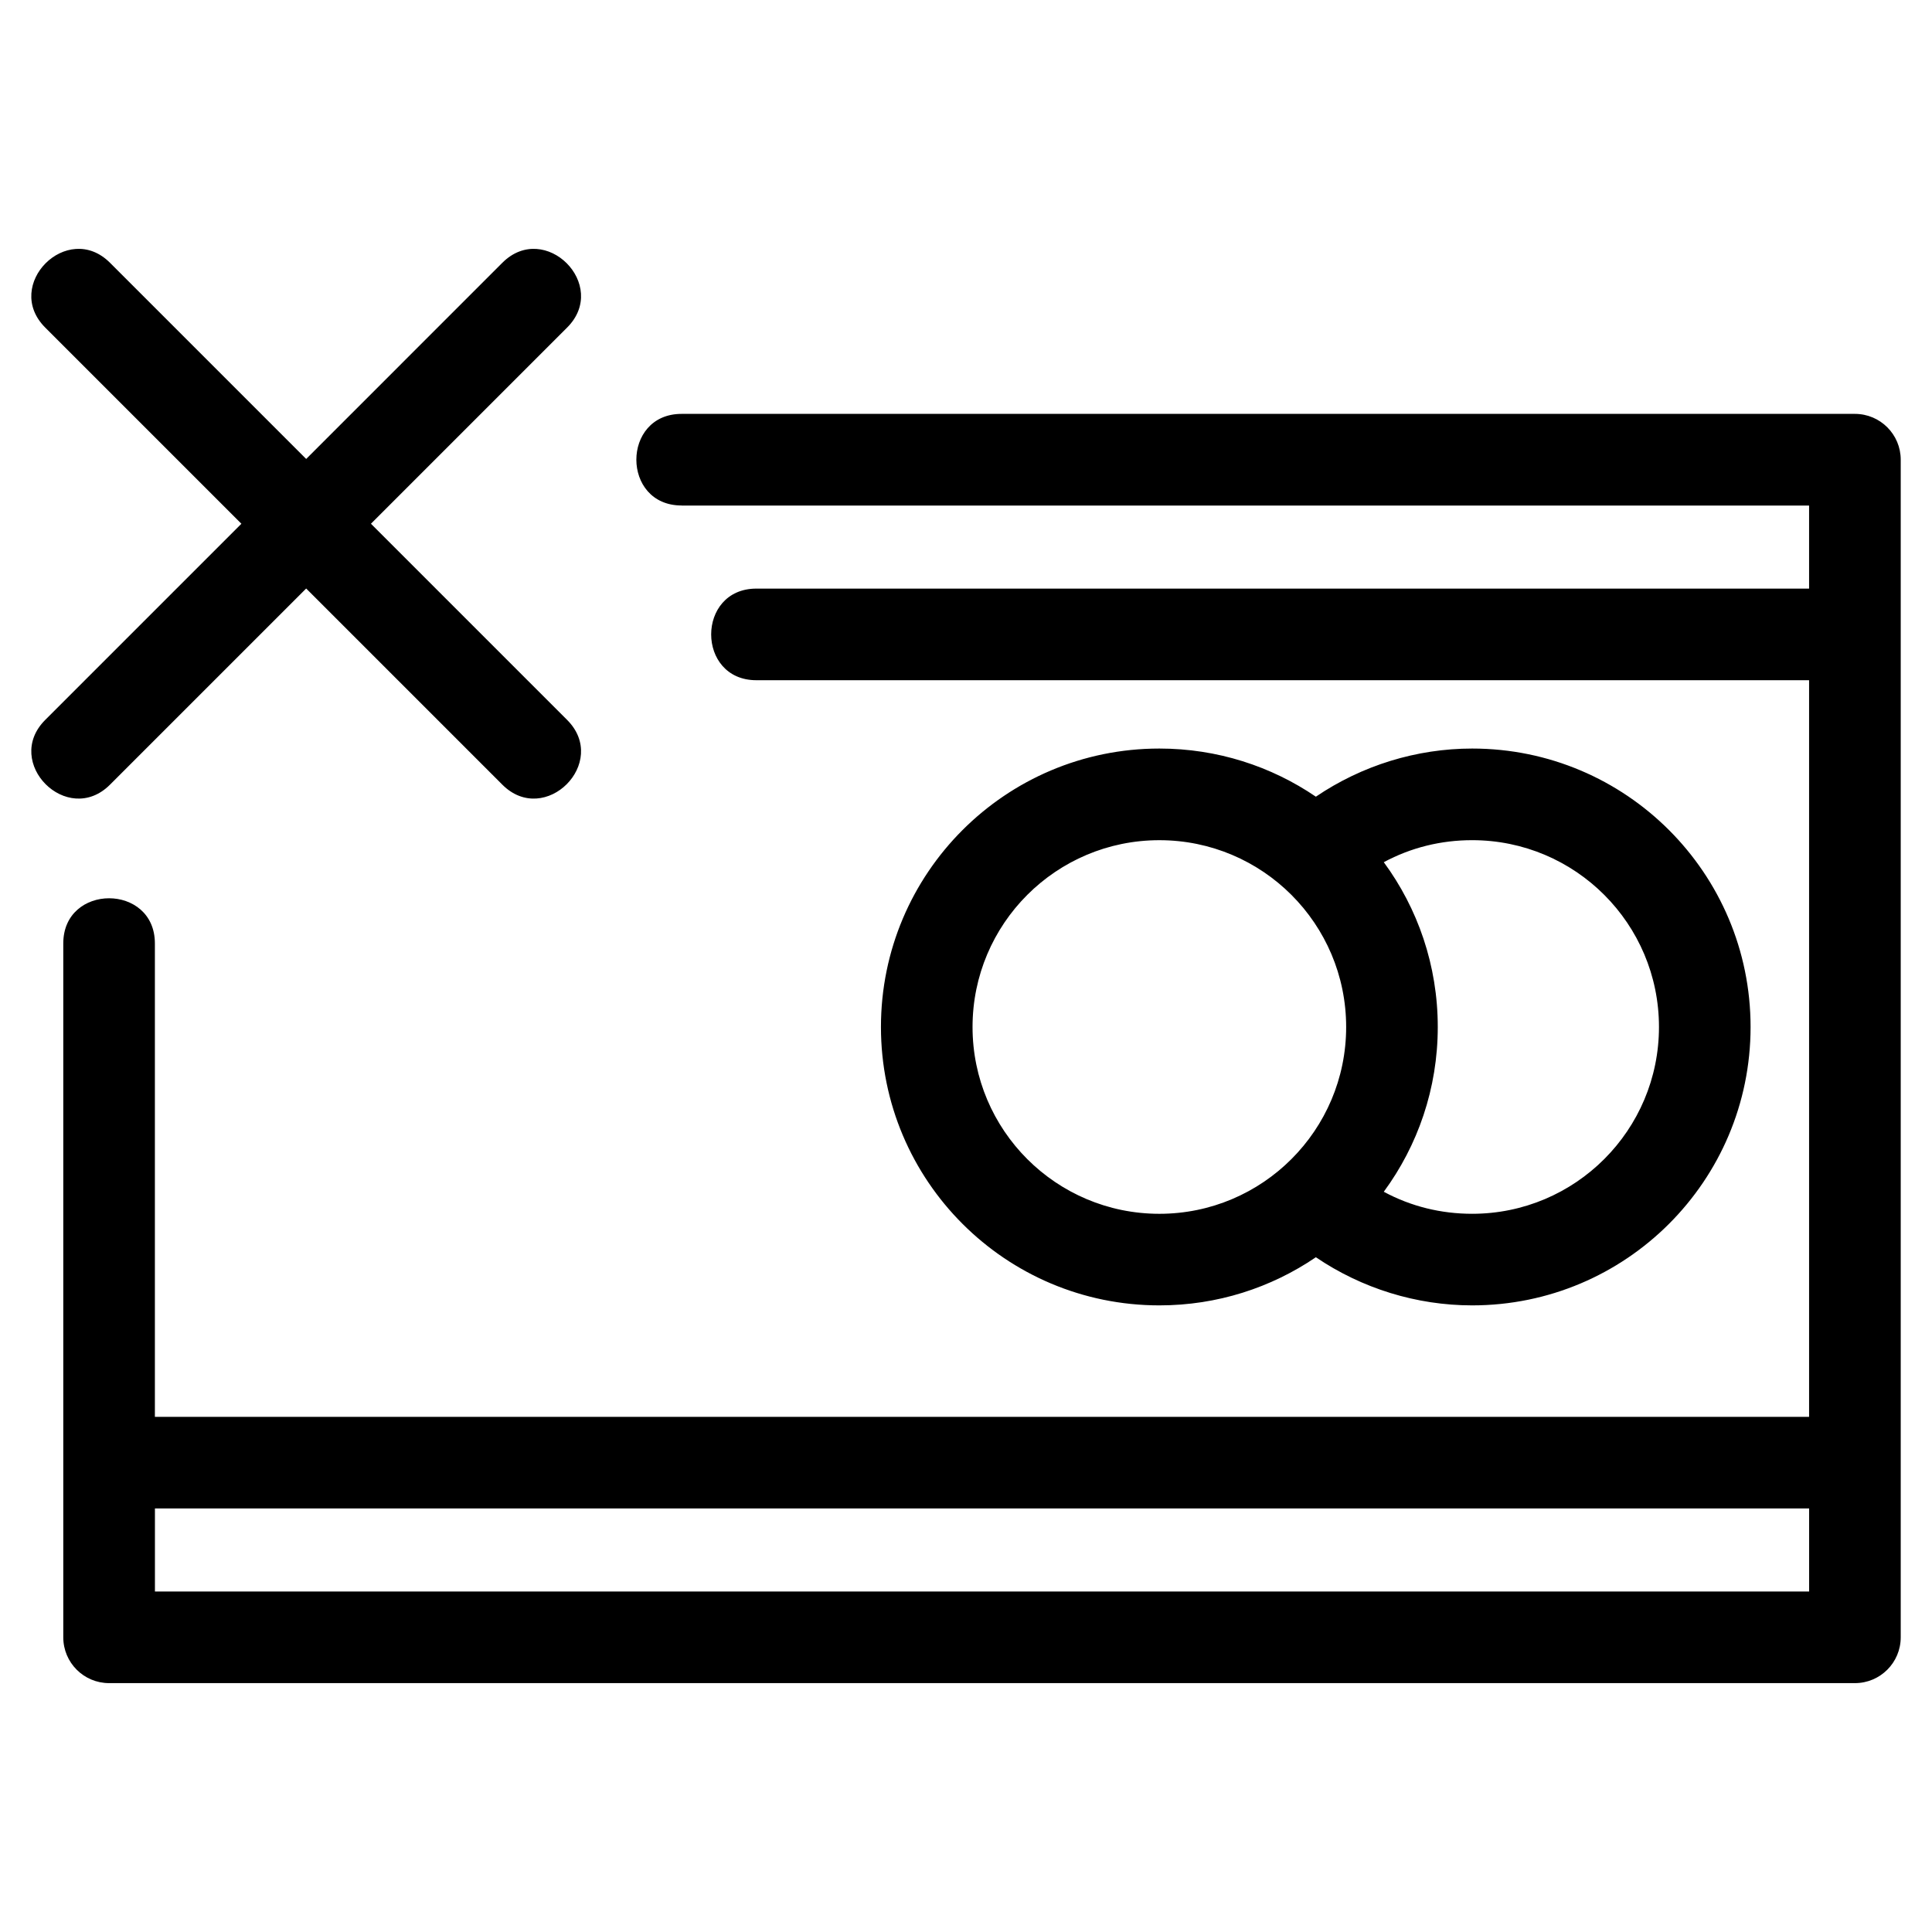 <?xml version="1.0" encoding="UTF-8"?>
<!-- Uploaded to: SVG Repo, www.svgrepo.com, Generator: SVG Repo Mixer Tools -->
<svg fill="#000000" width="800px" height="800px" version="1.1" viewBox="144 144 512 512" xmlns="http://www.w3.org/2000/svg">
 <path d="m324.62 277.96c-15.973 0-15.973-24.277 0-24.277h310.95c6.707 0 12.141 5.434 12.141 12.141v312.08c0 6.707-5.434 12.141-12.141 12.141h-462.66c-6.707 0-12.141-5.434-12.141-12.141v-183.88c0-15.965 24.277-15.965 24.277 0v125.46h438.38v-195.22h-278.98c-15.973 0-15.973-24.277 0-24.277h278.98v-22.012h-298.81zm-47.496-64.32c11.293-11.289 28.461 5.879 17.168 17.168l-51.988 51.988 51.988 51.988c11.293 11.289-5.875 28.457-17.168 17.16l-51.984-51.984-51.988 51.984c-11.289 11.293-28.457-5.875-17.168-17.16l51.988-51.988-51.988-51.988c-11.289-11.289 5.879-28.457 17.168-17.168l51.988 51.988zm-92.066 330.11v22.012h438.38v-22.012zm307.66-188.62c12.188-8.27 26.676-12.758 41.422-12.758 40.75 0 73.781 33.039 73.781 73.785 0 40.75-33.039 73.781-73.781 73.781-14.75 0-29.223-4.481-41.422-12.758-11.824 8.051-26.098 12.758-41.477 12.758-40.75 0-73.781-33.039-73.781-73.781 0-40.75 33.031-73.785 73.781-73.785 15.375 0 29.652 4.707 41.477 12.758zm18 104.7c7.234 3.902 15.188 5.836 23.422 5.836 27.336 0 49.504-22.16 49.504-49.504s-22.16-49.508-49.504-49.508c-8.23 0-16.184 1.941-23.422 5.836 8.992 12.227 14.305 27.332 14.305 43.672 0 16.336-5.312 31.438-14.305 43.664zm-59.477-93.172c-27.344 0-49.508 22.164-49.508 49.508 0 27.336 22.164 49.504 49.508 49.504 27.336 0 49.504-22.164 49.504-49.504 0-27.344-22.164-49.508-49.504-49.508z"/>
</svg>